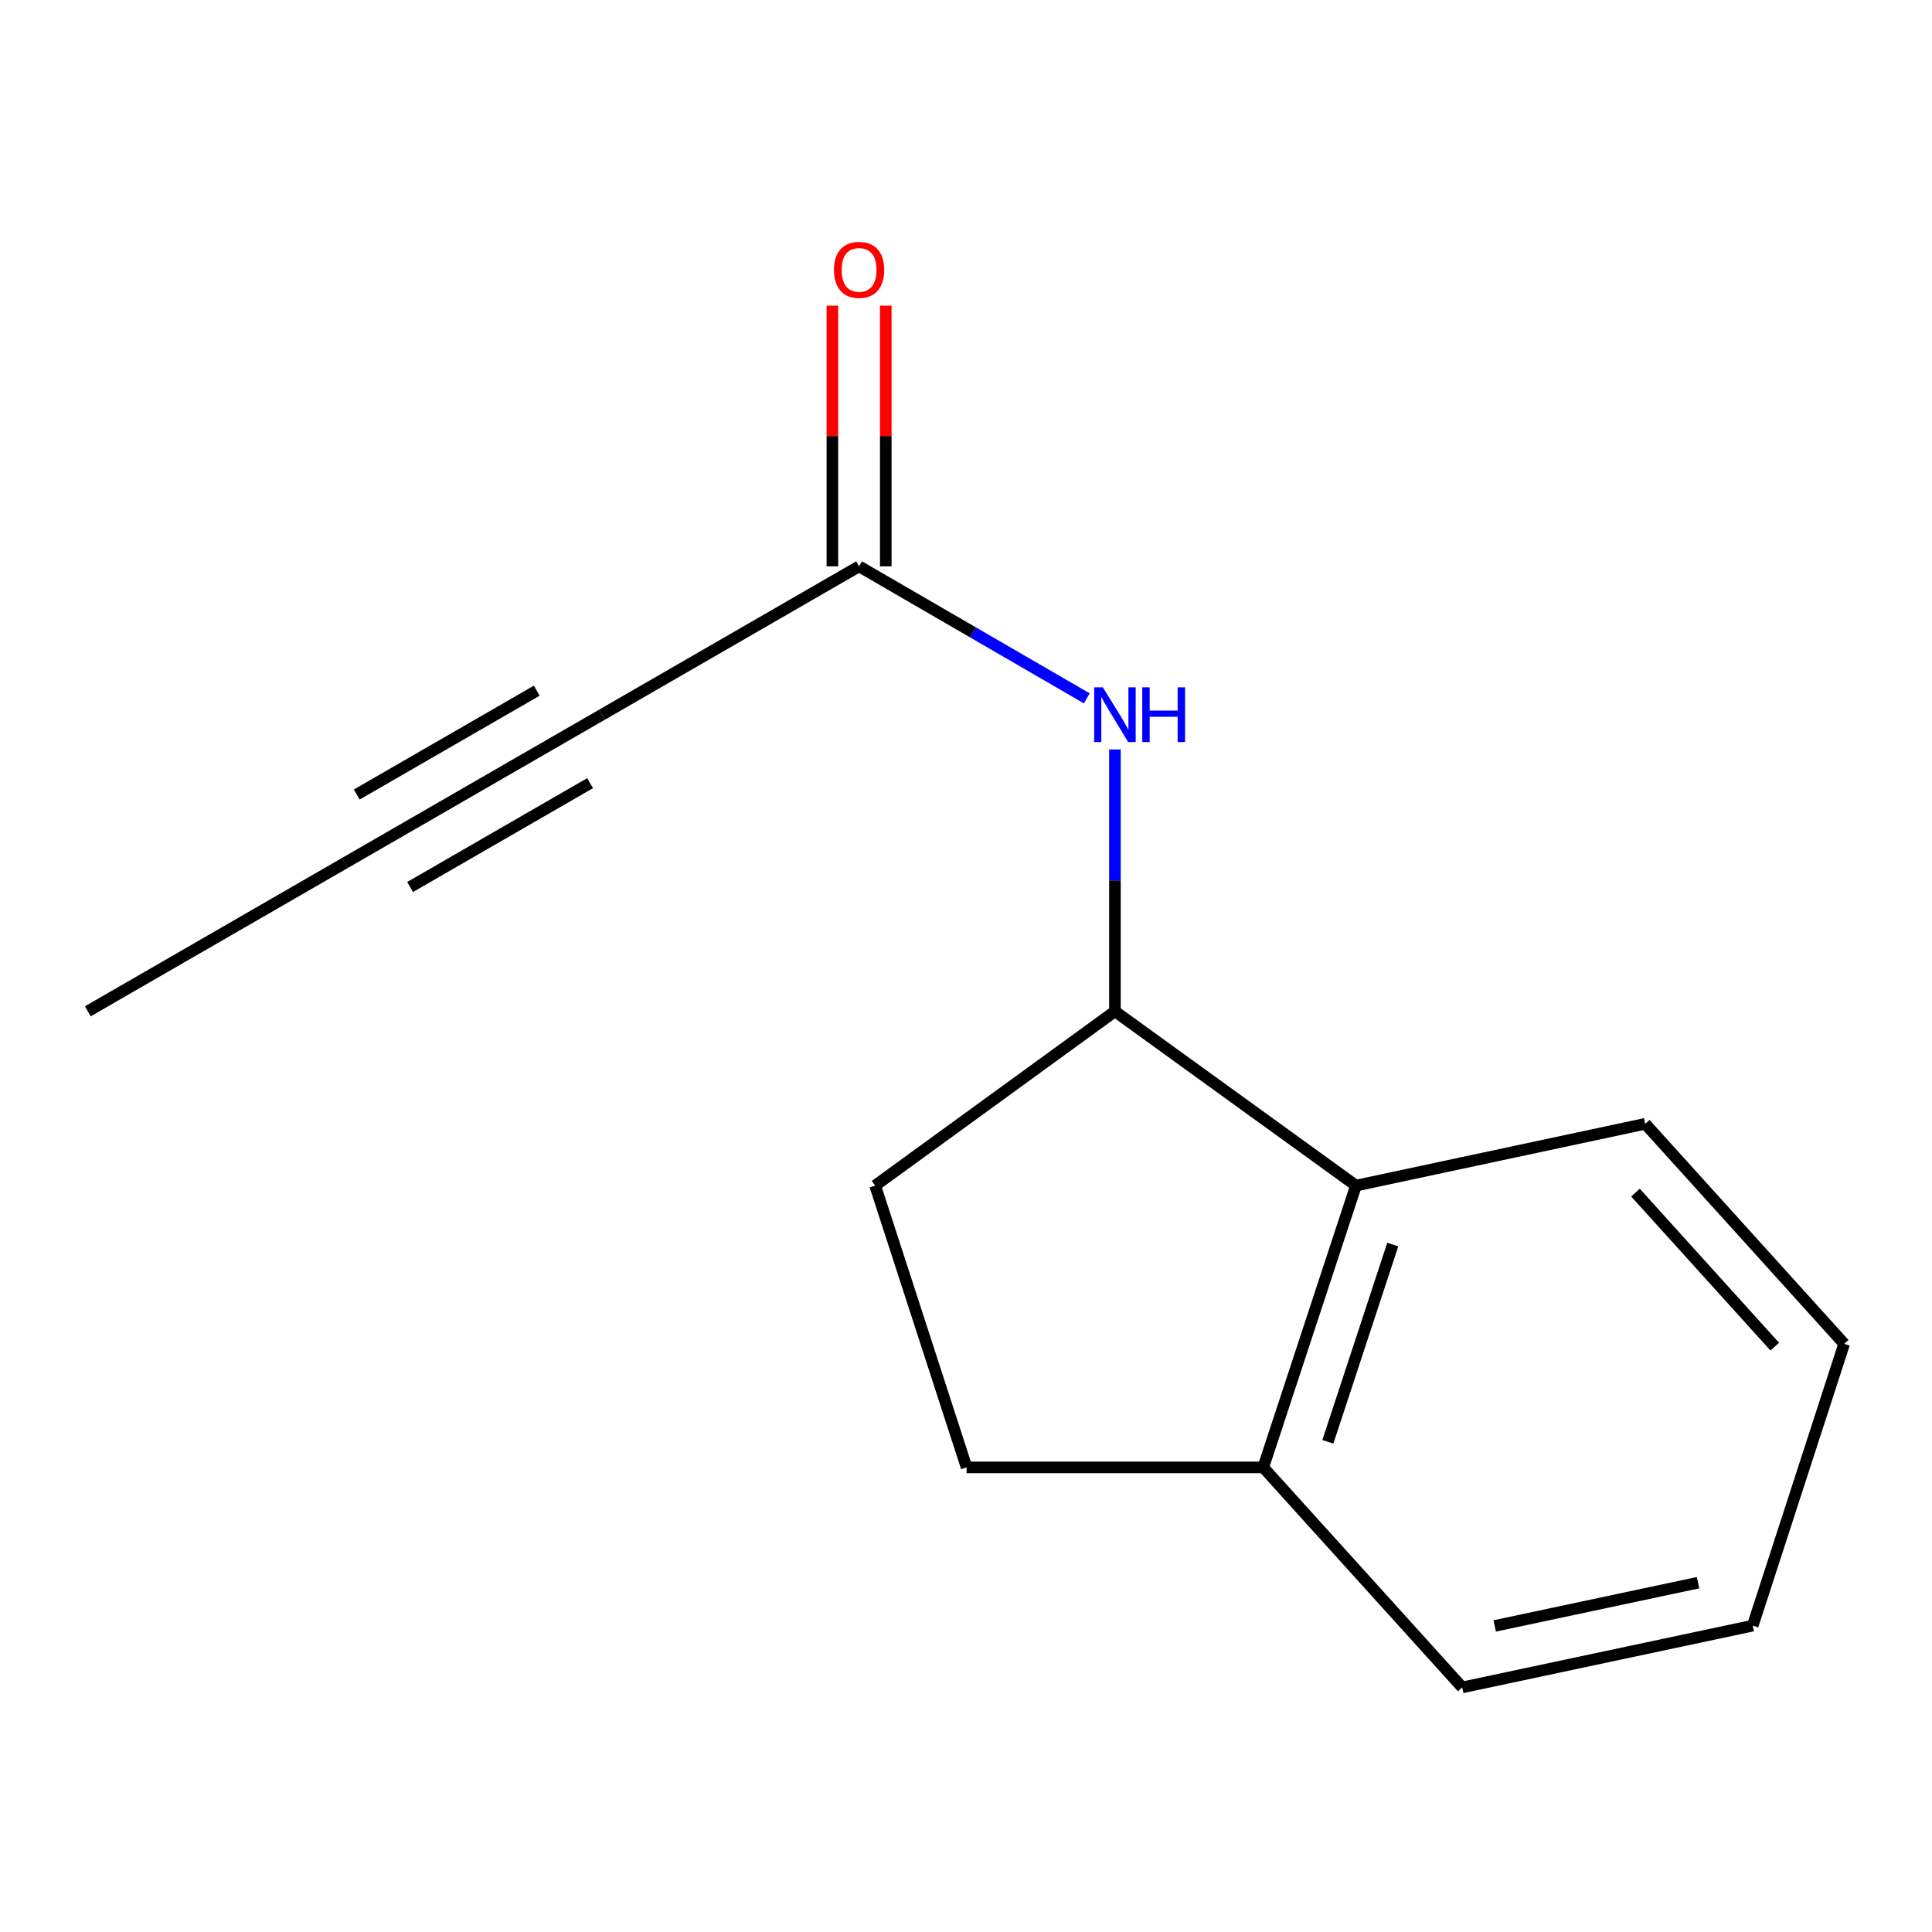 <?xml version='1.0' encoding='iso-8859-1'?>
<svg version='1.1' baseProfile='full'
              xmlns='http://www.w3.org/2000/svg'
                      xmlns:rdkit='http://www.rdkit.org/xml'
                      xmlns:xlink='http://www.w3.org/1999/xlink'
                  xml:space='preserve'
width='1000px' height='1000px' viewBox='0 0 1000 1000'>
<!-- END OF HEADER -->
<rect style='opacity:1.0;fill:#FFFFFF;stroke:none' width='1000' height='1000' x='0' y='0'> </rect>
<path class='bond-1' d='M 577.091,523.456 L 577.091,455.687' style='fill:none;fill-rule:evenodd;stroke:#000000;stroke-width:6px;stroke-linecap:butt;stroke-linejoin:miter;stroke-opacity:1' />
<path class='bond-1' d='M 577.091,455.687 L 577.091,387.918' style='fill:none;fill-rule:evenodd;stroke:#0000FF;stroke-width:6px;stroke-linecap:butt;stroke-linejoin:miter;stroke-opacity:1' />
<path class='bond-3' d='M 577.091,523.456 L 701.845,613.671' style='fill:none;fill-rule:evenodd;stroke:#000000;stroke-width:6px;stroke-linecap:butt;stroke-linejoin:miter;stroke-opacity:1' />
<path class='bond-6' d='M 577.091,523.456 L 452.981,613.671' style='fill:none;fill-rule:evenodd;stroke:#000000;stroke-width:6px;stroke-linecap:butt;stroke-linejoin:miter;stroke-opacity:1' />
<path class='bond-0' d='M 311.587,369.92 L 444.661,293.136' style='fill:none;fill-rule:evenodd;stroke:#000000;stroke-width:6px;stroke-linecap:butt;stroke-linejoin:miter;stroke-opacity:1' />
<path class='bond-4' d='M 311.587,369.92 L 178.498,446.688' style='fill:none;fill-rule:evenodd;stroke:#000000;stroke-width:6px;stroke-linecap:butt;stroke-linejoin:miter;stroke-opacity:1' />
<path class='bond-4' d='M 277.818,357.5 L 184.655,411.238' style='fill:none;fill-rule:evenodd;stroke:#000000;stroke-width:6px;stroke-linecap:butt;stroke-linejoin:miter;stroke-opacity:1' />
<path class='bond-4' d='M 305.43,405.37 L 212.267,459.107' style='fill:none;fill-rule:evenodd;stroke:#000000;stroke-width:6px;stroke-linecap:butt;stroke-linejoin:miter;stroke-opacity:1' />
<path class='bond-2' d='M 562.524,361.474 L 503.592,327.305' style='fill:none;fill-rule:evenodd;stroke:#0000FF;stroke-width:6px;stroke-linecap:butt;stroke-linejoin:miter;stroke-opacity:1' />
<path class='bond-2' d='M 503.592,327.305 L 444.661,293.136' style='fill:none;fill-rule:evenodd;stroke:#000000;stroke-width:6px;stroke-linecap:butt;stroke-linejoin:miter;stroke-opacity:1' />
<path class='bond-7' d='M 458.477,293.136 L 458.477,225.675' style='fill:none;fill-rule:evenodd;stroke:#000000;stroke-width:6px;stroke-linecap:butt;stroke-linejoin:miter;stroke-opacity:1' />
<path class='bond-7' d='M 458.477,225.675 L 458.477,158.213' style='fill:none;fill-rule:evenodd;stroke:#FF0000;stroke-width:6px;stroke-linecap:butt;stroke-linejoin:miter;stroke-opacity:1' />
<path class='bond-7' d='M 430.846,293.136 L 430.846,225.675' style='fill:none;fill-rule:evenodd;stroke:#000000;stroke-width:6px;stroke-linecap:butt;stroke-linejoin:miter;stroke-opacity:1' />
<path class='bond-7' d='M 430.846,225.675 L 430.846,158.213' style='fill:none;fill-rule:evenodd;stroke:#FF0000;stroke-width:6px;stroke-linecap:butt;stroke-linejoin:miter;stroke-opacity:1' />
<path class='bond-5' d='M 701.845,613.671 L 653.859,759.517' style='fill:none;fill-rule:evenodd;stroke:#000000;stroke-width:6px;stroke-linecap:butt;stroke-linejoin:miter;stroke-opacity:1' />
<path class='bond-5' d='M 720.894,644.184 L 687.303,746.276' style='fill:none;fill-rule:evenodd;stroke:#000000;stroke-width:6px;stroke-linecap:butt;stroke-linejoin:miter;stroke-opacity:1' />
<path class='bond-10' d='M 701.845,613.671 L 851.574,581.681' style='fill:none;fill-rule:evenodd;stroke:#000000;stroke-width:6px;stroke-linecap:butt;stroke-linejoin:miter;stroke-opacity:1' />
<path class='bond-9' d='M 178.498,446.688 L 45.455,523.456' style='fill:none;fill-rule:evenodd;stroke:#000000;stroke-width:6px;stroke-linecap:butt;stroke-linejoin:miter;stroke-opacity:1' />
<path class='bond-11' d='M 653.859,759.517 L 756.846,873.403' style='fill:none;fill-rule:evenodd;stroke:#000000;stroke-width:6px;stroke-linecap:butt;stroke-linejoin:miter;stroke-opacity:1' />
<path class='bond-14' d='M 653.859,759.517 L 500.322,759.517' style='fill:none;fill-rule:evenodd;stroke:#000000;stroke-width:6px;stroke-linecap:butt;stroke-linejoin:miter;stroke-opacity:1' />
<path class='bond-8' d='M 452.981,613.671 L 500.322,759.517' style='fill:none;fill-rule:evenodd;stroke:#000000;stroke-width:6px;stroke-linecap:butt;stroke-linejoin:miter;stroke-opacity:1' />
<path class='bond-12' d='M 851.574,581.681 L 954.545,695.567' style='fill:none;fill-rule:evenodd;stroke:#000000;stroke-width:6px;stroke-linecap:butt;stroke-linejoin:miter;stroke-opacity:1' />
<path class='bond-12' d='M 846.524,617.295 L 918.604,697.015' style='fill:none;fill-rule:evenodd;stroke:#000000;stroke-width:6px;stroke-linecap:butt;stroke-linejoin:miter;stroke-opacity:1' />
<path class='bond-15' d='M 756.846,873.403 L 907.204,841.428' style='fill:none;fill-rule:evenodd;stroke:#000000;stroke-width:6px;stroke-linecap:butt;stroke-linejoin:miter;stroke-opacity:1' />
<path class='bond-15' d='M 773.652,841.58 L 878.903,819.197' style='fill:none;fill-rule:evenodd;stroke:#000000;stroke-width:6px;stroke-linecap:butt;stroke-linejoin:miter;stroke-opacity:1' />
<path class='bond-13' d='M 954.545,695.567 L 907.204,841.428' style='fill:none;fill-rule:evenodd;stroke:#000000;stroke-width:6px;stroke-linecap:butt;stroke-linejoin:miter;stroke-opacity:1' />
<path  class='atom-2' d='M 570.831 355.76
L 580.111 370.76
Q 581.031 372.24, 582.511 374.92
Q 583.991 377.6, 584.071 377.76
L 584.071 355.76
L 587.831 355.76
L 587.831 384.08
L 583.951 384.08
L 573.991 367.68
Q 572.831 365.76, 571.591 363.56
Q 570.391 361.36, 570.031 360.68
L 570.031 384.08
L 566.351 384.08
L 566.351 355.76
L 570.831 355.76
' fill='#0000FF'/>
<path  class='atom-2' d='M 591.231 355.76
L 595.071 355.76
L 595.071 367.8
L 609.551 367.8
L 609.551 355.76
L 613.391 355.76
L 613.391 384.08
L 609.551 384.08
L 609.551 371
L 595.071 371
L 595.071 384.08
L 591.231 384.08
L 591.231 355.76
' fill='#0000FF'/>
<path  class='atom-8' d='M 431.661 139.695
Q 431.661 132.895, 435.021 129.095
Q 438.381 125.295, 444.661 125.295
Q 450.941 125.295, 454.301 129.095
Q 457.661 132.895, 457.661 139.695
Q 457.661 146.575, 454.261 150.495
Q 450.861 154.375, 444.661 154.375
Q 438.421 154.375, 435.021 150.495
Q 431.661 146.615, 431.661 139.695
M 444.661 151.175
Q 448.981 151.175, 451.301 148.295
Q 453.661 145.375, 453.661 139.695
Q 453.661 134.135, 451.301 131.335
Q 448.981 128.495, 444.661 128.495
Q 440.341 128.495, 437.981 131.295
Q 435.661 134.095, 435.661 139.695
Q 435.661 145.415, 437.981 148.295
Q 440.341 151.175, 444.661 151.175
' fill='#FF0000'/>
</svg>
